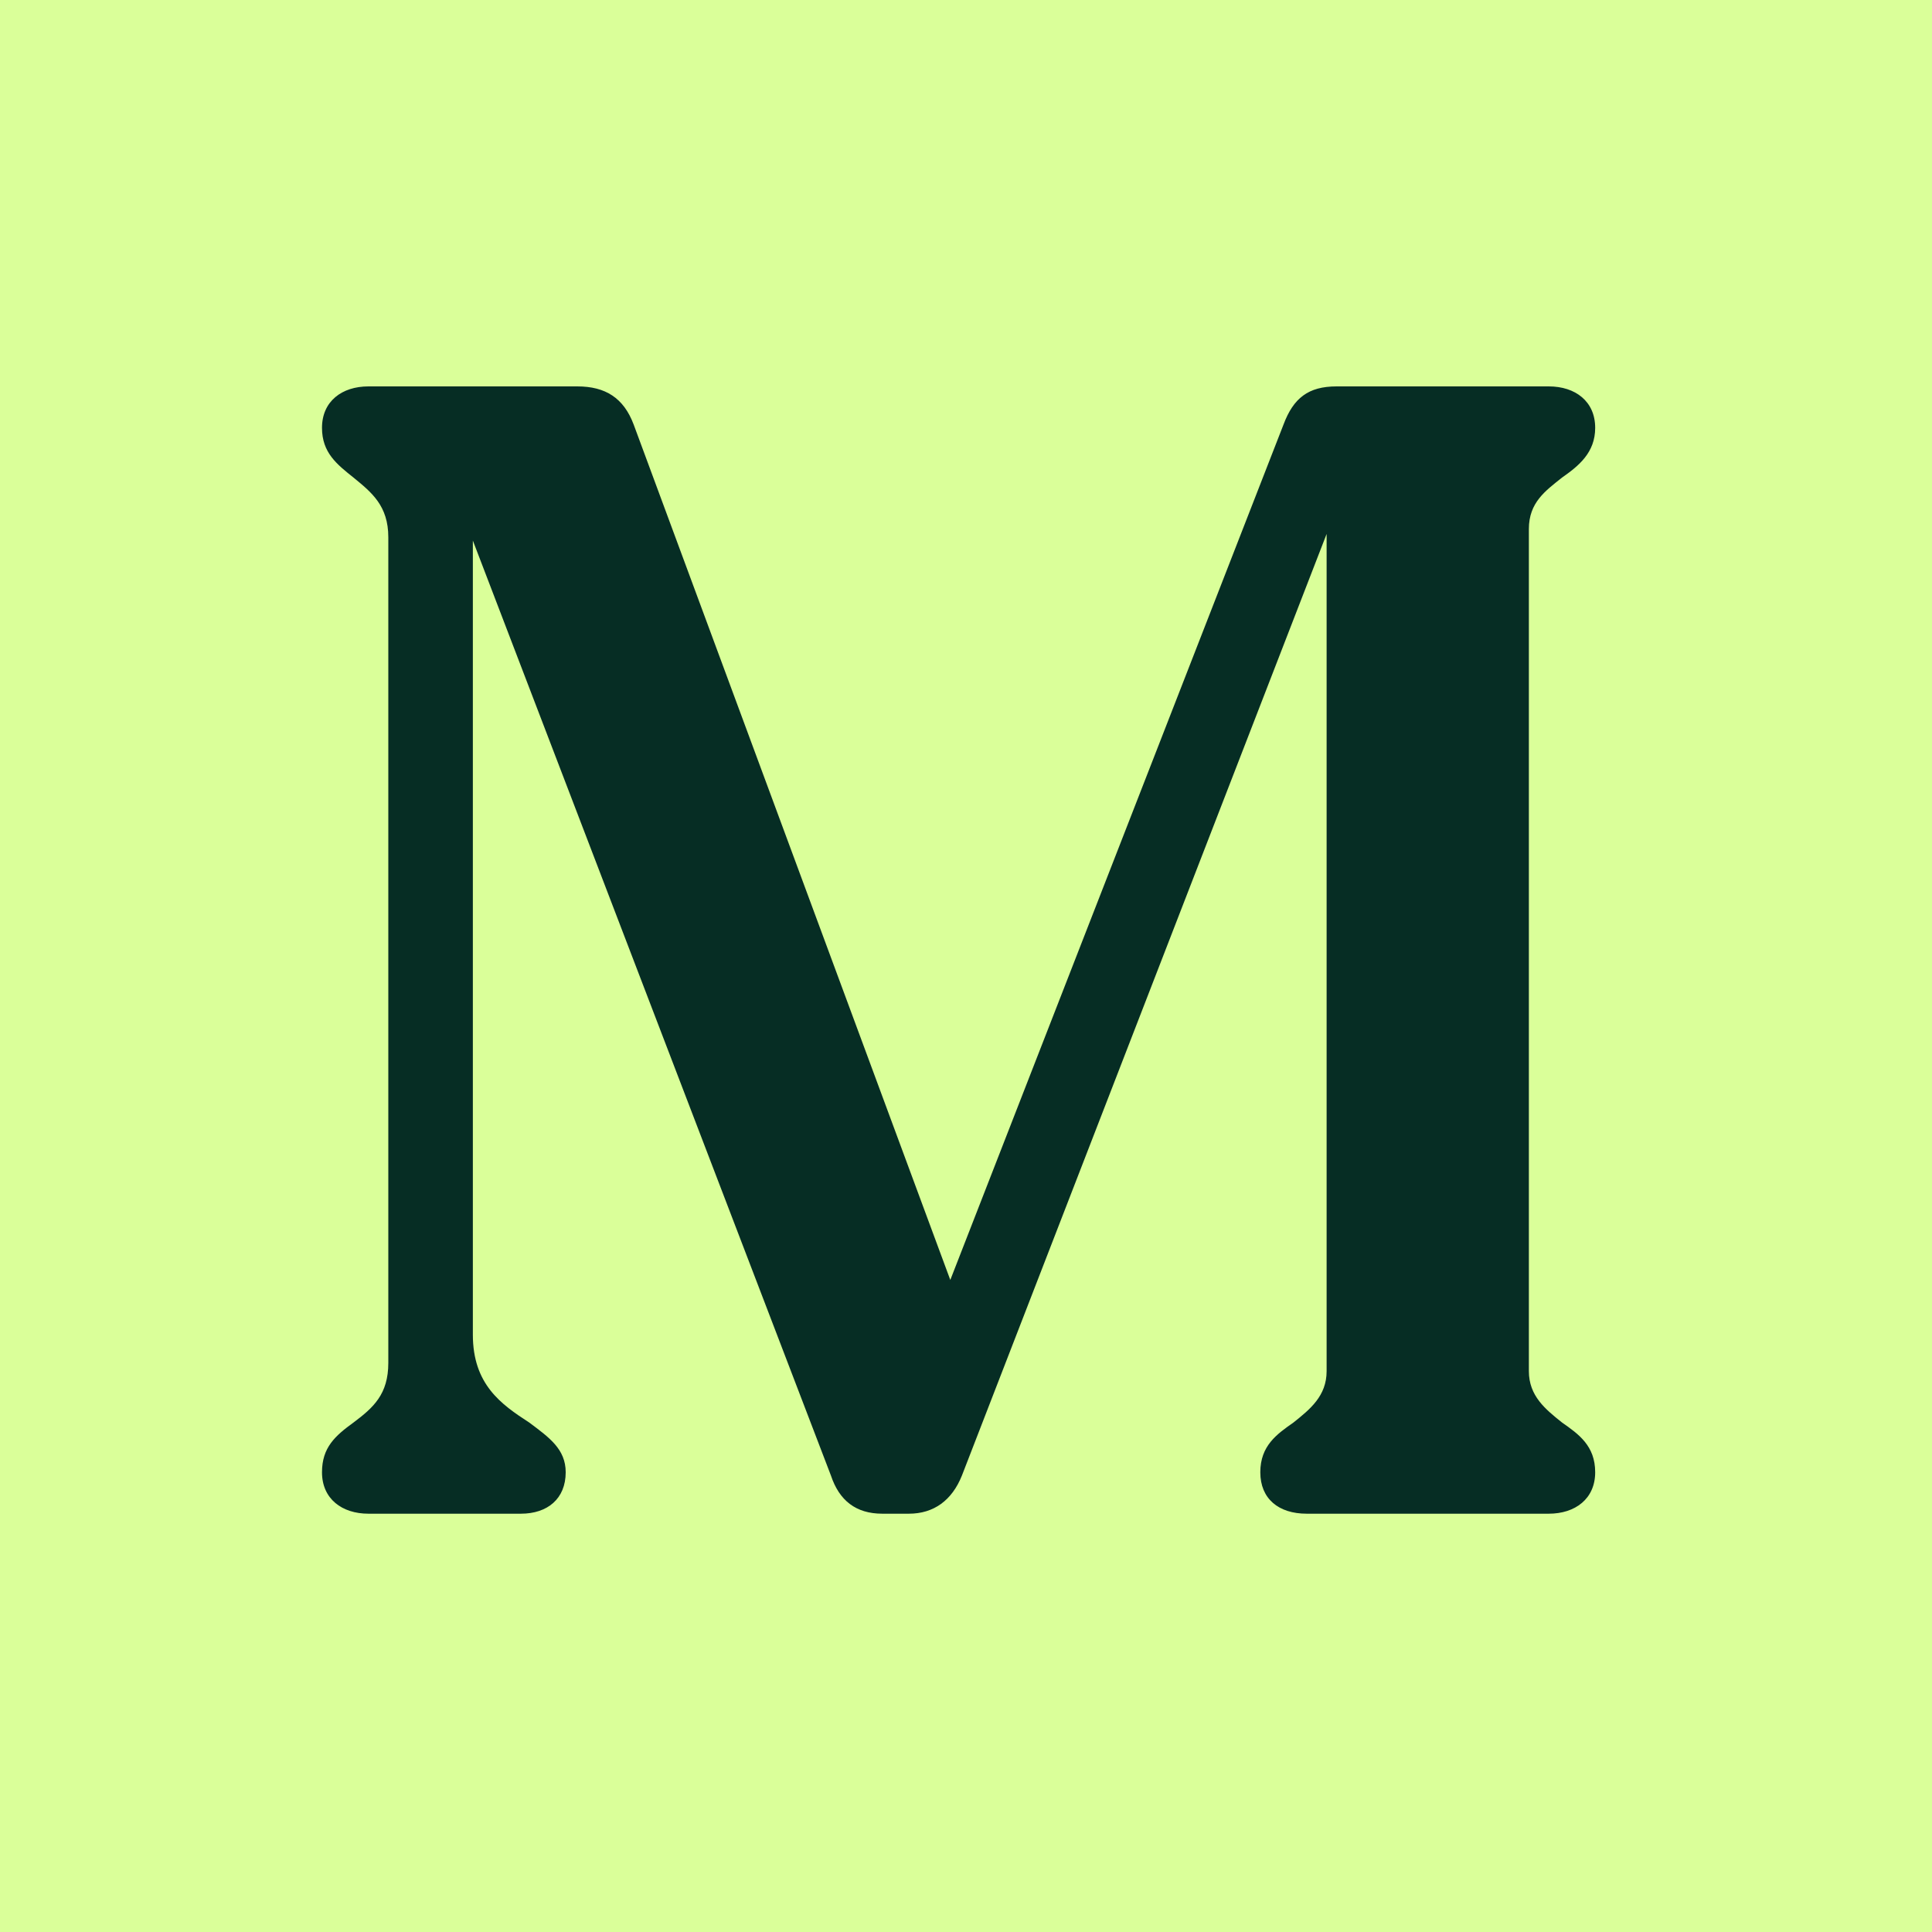 <svg xmlns="http://www.w3.org/2000/svg" width="512" height="512" viewBox="0 0 512 512" fill="none"><rect width="512" height="512" fill="#DAFF99"></rect><path d="M97.634 401.146C90.605 401.146 85.333 397.192 85.333 390.163C85.333 383.573 88.848 380.497 93.68 376.983C98.952 373.029 102.906 369.514 102.906 361.167V142.38C102.906 134.032 98.513 130.518 93.68 126.564C89.287 123.049 85.333 119.974 85.333 113.384C85.333 106.354 90.605 102.4 97.634 102.4H152.99C160.459 102.4 165.291 105.476 167.927 112.505L251.84 339.2L340.145 112.505C342.781 105.476 346.735 102.4 354.204 102.4H410.438C417.468 102.4 422.74 106.354 422.74 113.384C422.74 119.974 418.346 123.488 413.953 126.564C409.56 130.078 405.166 133.154 405.166 140.183V363.363C405.166 369.953 409.56 373.468 413.953 376.983C418.346 380.058 422.74 383.133 422.74 390.163C422.74 397.192 417.468 401.146 410.438 401.146H346.296C338.827 401.146 333.995 397.192 333.995 390.163C333.995 383.133 338.388 380.058 342.781 376.983C347.175 373.468 351.568 369.953 351.568 363.363V141.501L254.915 391.041C252.279 397.631 247.446 401.146 240.856 401.146H233.827C226.798 401.146 222.404 397.631 220.208 391.041L125.312 143.258V353.698C125.312 366.878 132.781 372.15 140.249 376.983C145.521 380.937 149.915 384.012 149.915 390.163C149.915 397.192 145.082 401.146 138.053 401.146H97.634Z" fill="#062D24"></path></svg>